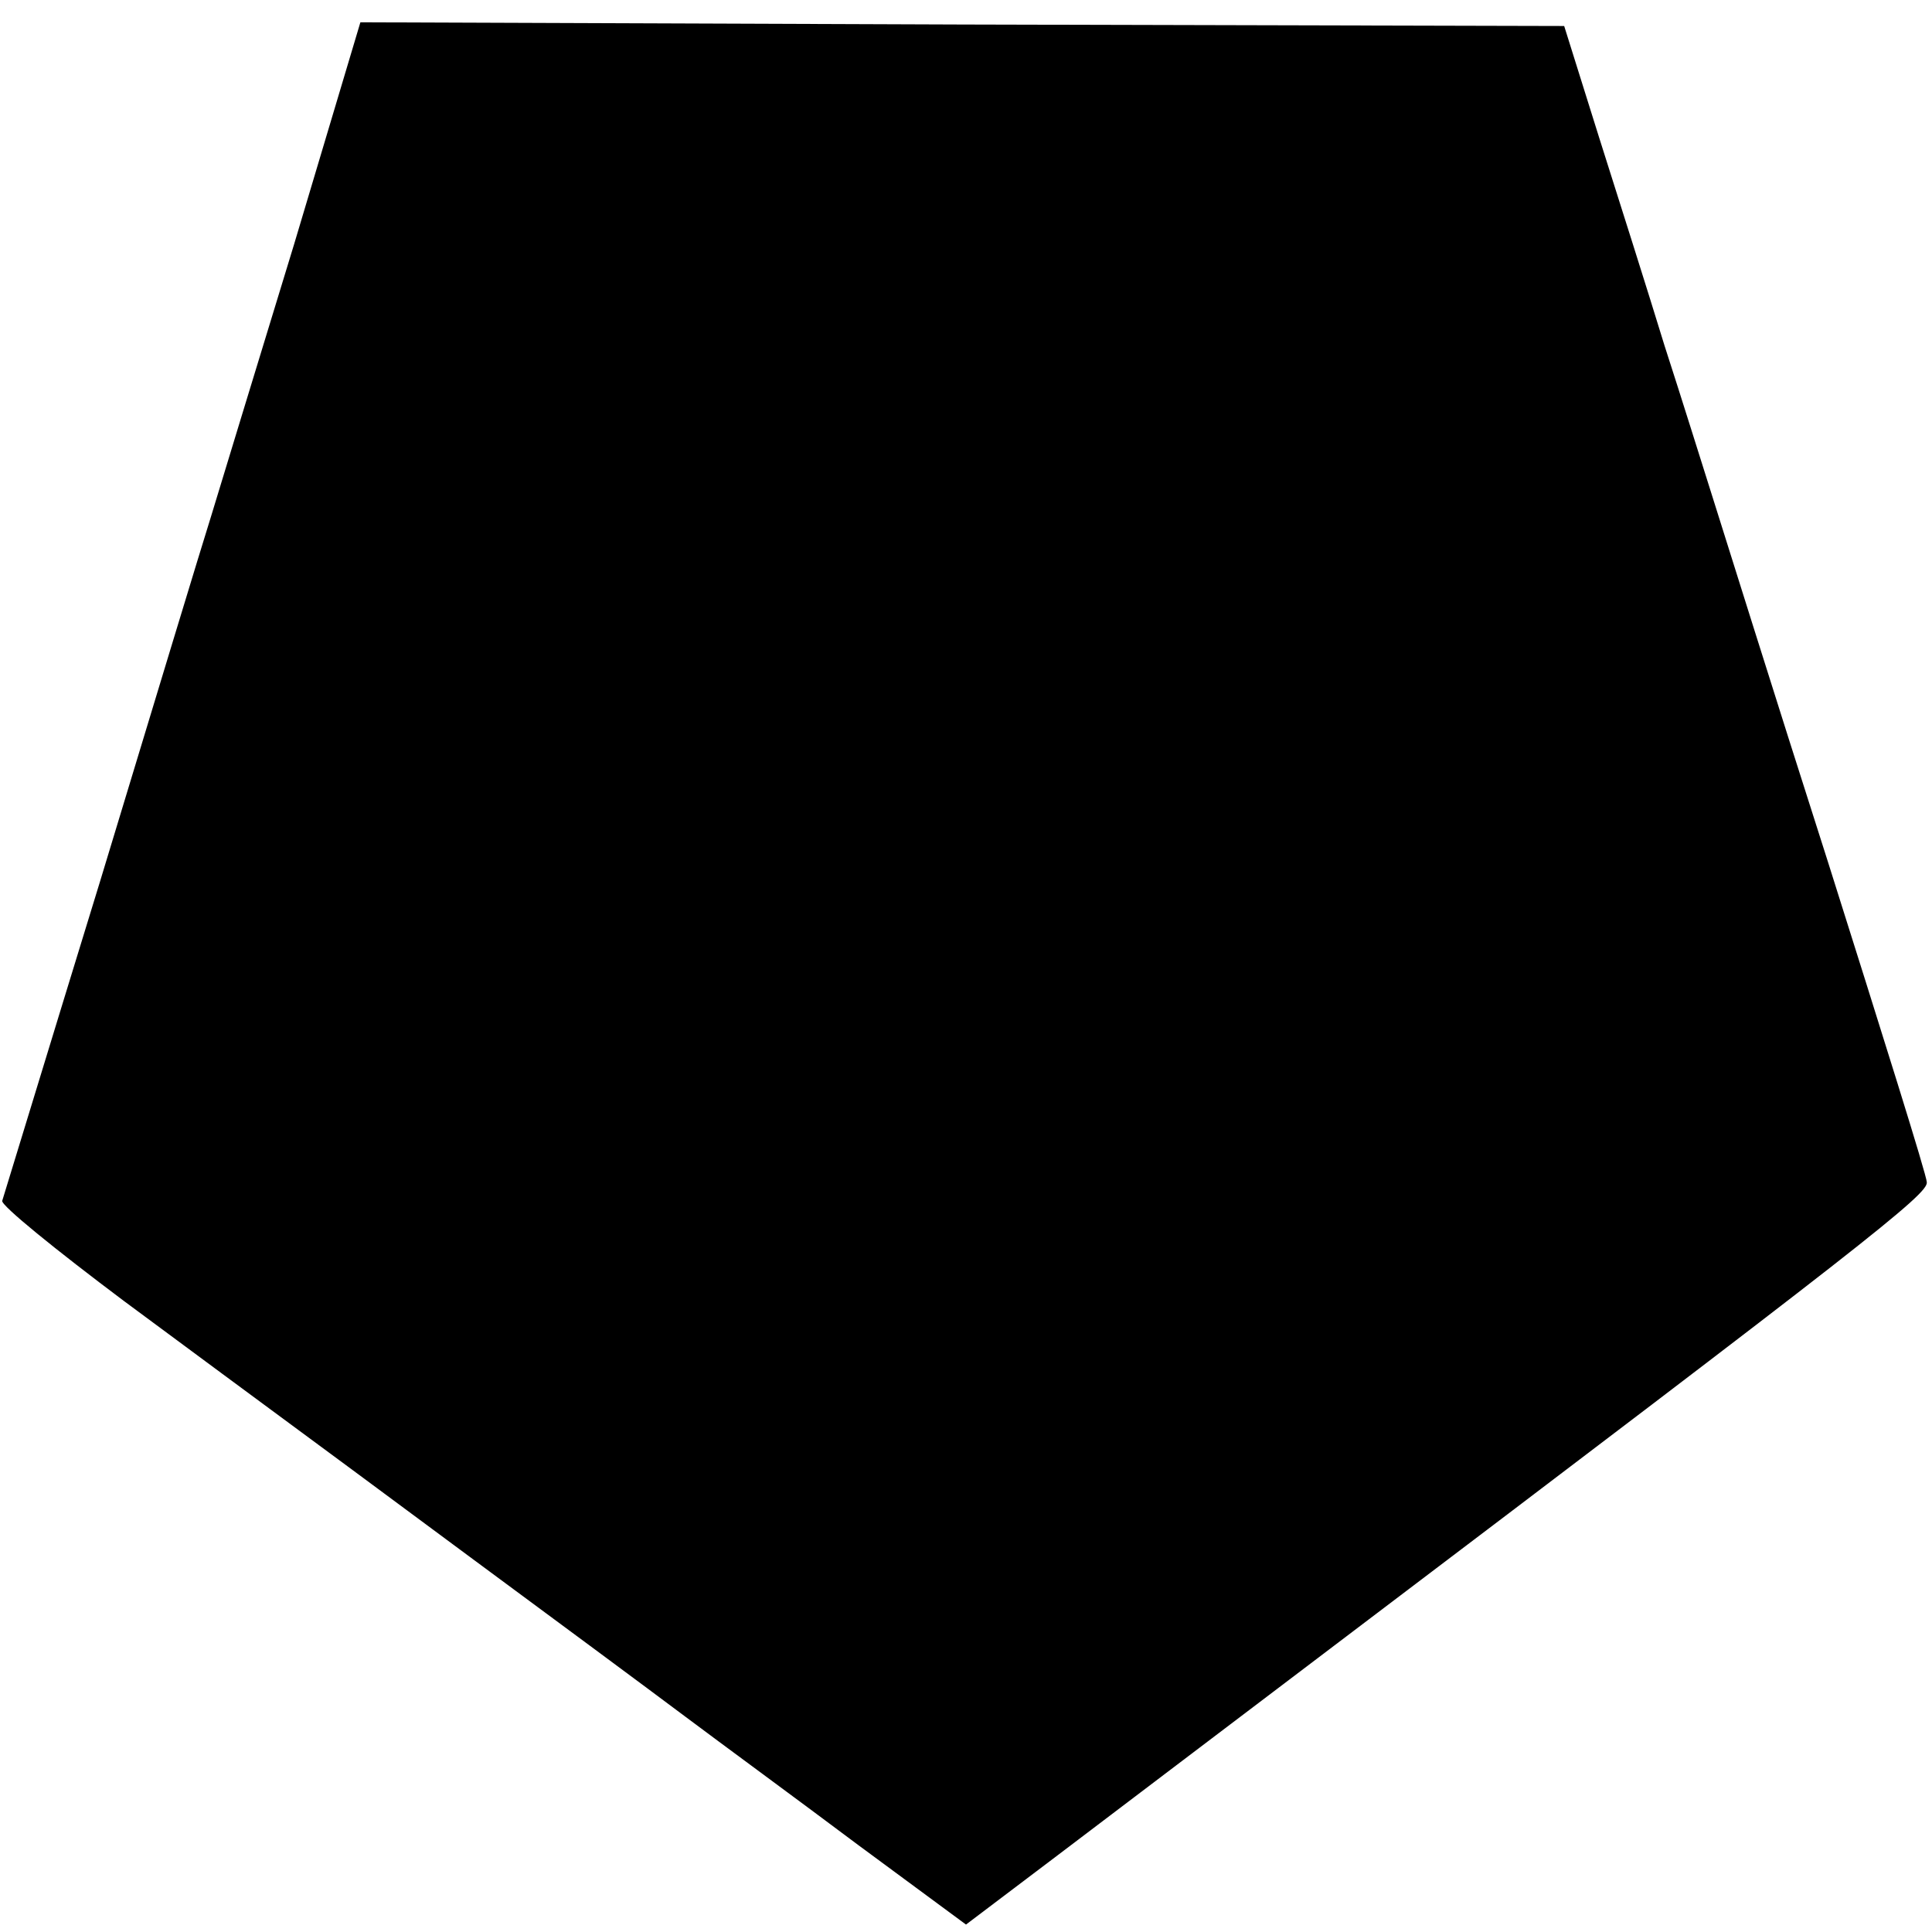<?xml version="1.0" standalone="no"?>
<!DOCTYPE svg PUBLIC "-//W3C//DTD SVG 20010904//EN"
 "http://www.w3.org/TR/2001/REC-SVG-20010904/DTD/svg10.dtd">
<svg version="1.0" xmlns="http://www.w3.org/2000/svg"
 width="260pt" height="260pt" viewBox="0 0 260 260"
 preserveAspectRatio="xMidYMid meet">
<g transform="translate(0,260) scale(0.1,-0.1)"
fill="#000000" stroke="none">
<path d="M396 2272 c-50 -163 -100 -328 -112 -367 -12 -38 -79 -259 -149 -490
-71 -231 -130 -425 -132 -431 -2 -6 72 -66 164 -135 92 -68 189 -140 215 -159
26 -19 138 -102 250 -185 111 -82 242 -179 290 -215 48 -36 153 -113 233 -173
l145 -107 123 93 c67 51 235 178 372 282 717 543 800 608 798 624 0 9 -61 203
-133 431 -73 228 -142 449 -155 490 -13 41 -42 134 -65 205 -22 72 -62 198
-88 280 l-47 150 -810 2 -810 3 -89 -298z"/>
</g>
</svg>
